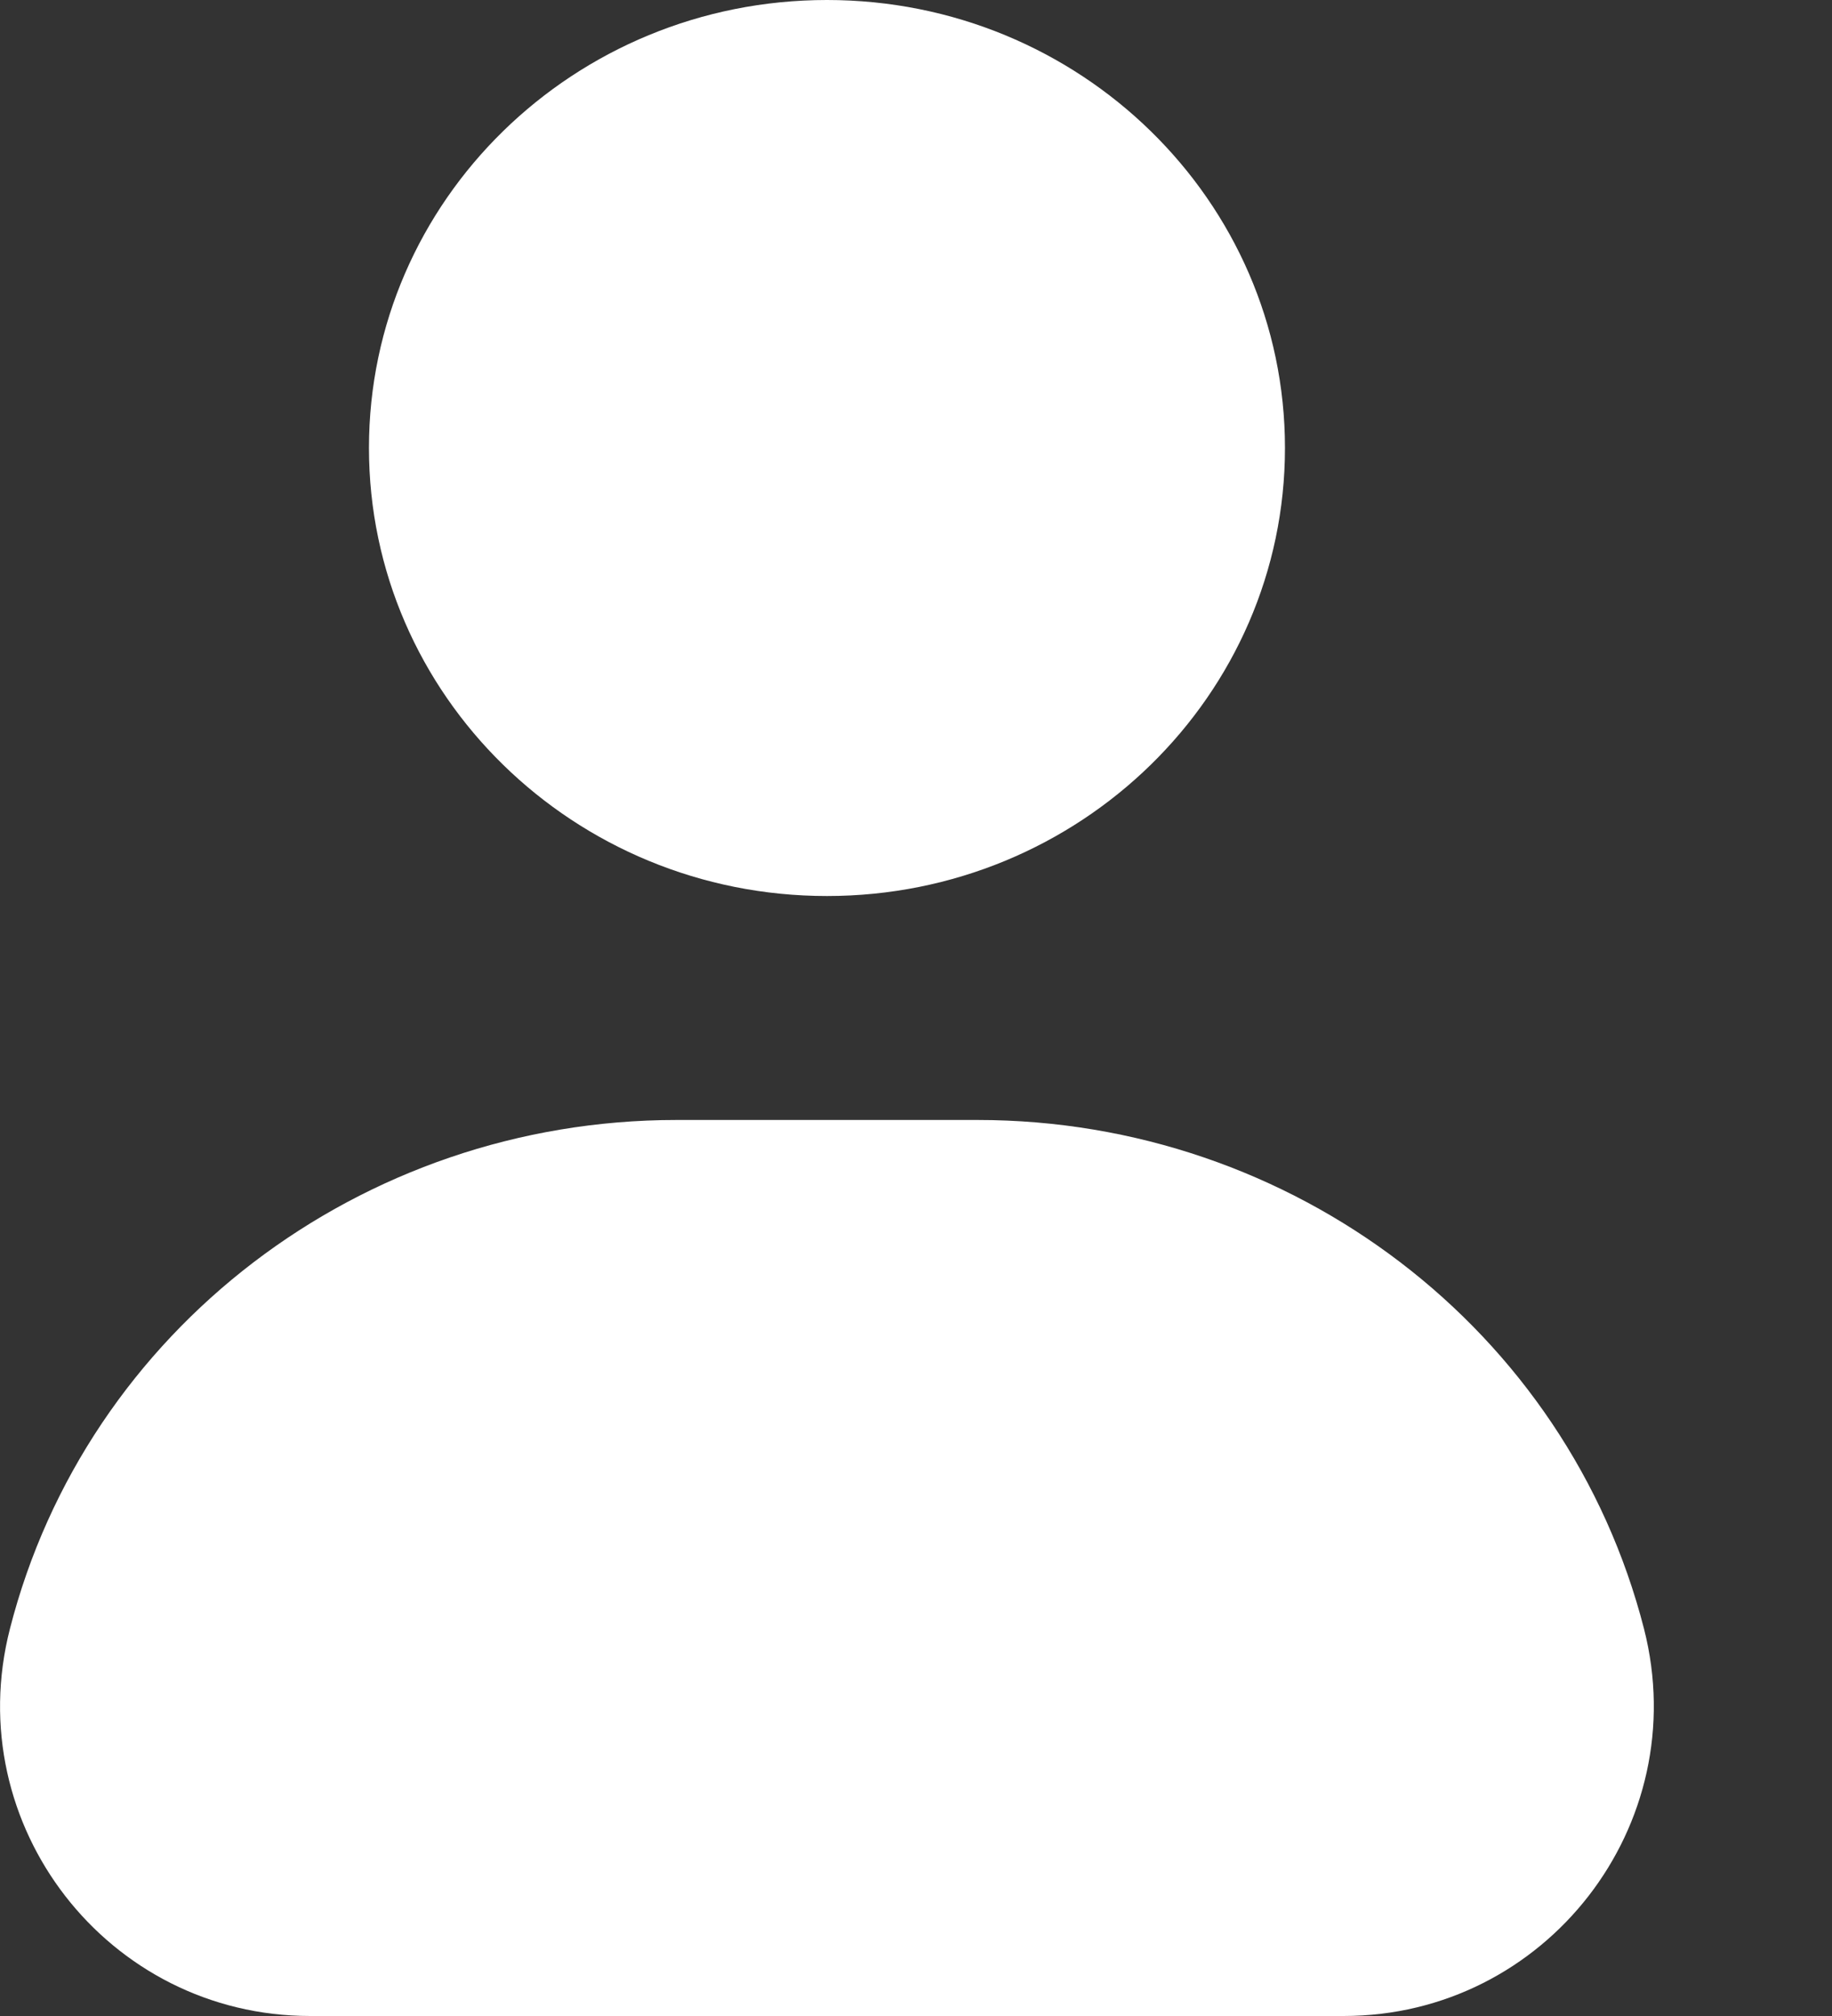 <?xml version="1.0" encoding="UTF-8"?> <svg xmlns="http://www.w3.org/2000/svg" width="10" height="11" viewBox="0 0 10 11" fill="none"><rect x="0" y="0" width="10" height="11" fill="#333333" stroke="none"/><path d="M4.514 4.889C5.894 4.889 7.014 3.794 7.014 2.444C7.014 1.094 5.894 0 4.514 0C3.133 0 2.014 1.094 2.014 2.444C2.014 3.794 3.133 4.889 4.514 4.889Z" fill="white"></path><path d="M3.692 6.111C1.971 6.111 0.471 7.256 0.054 8.888C-0.22 9.959 0.588 11 1.693 11H7.334C8.439 11 9.247 9.959 8.974 8.888C8.556 7.256 7.057 6.111 5.336 6.111H3.692Z" fill="white"></path></svg> 